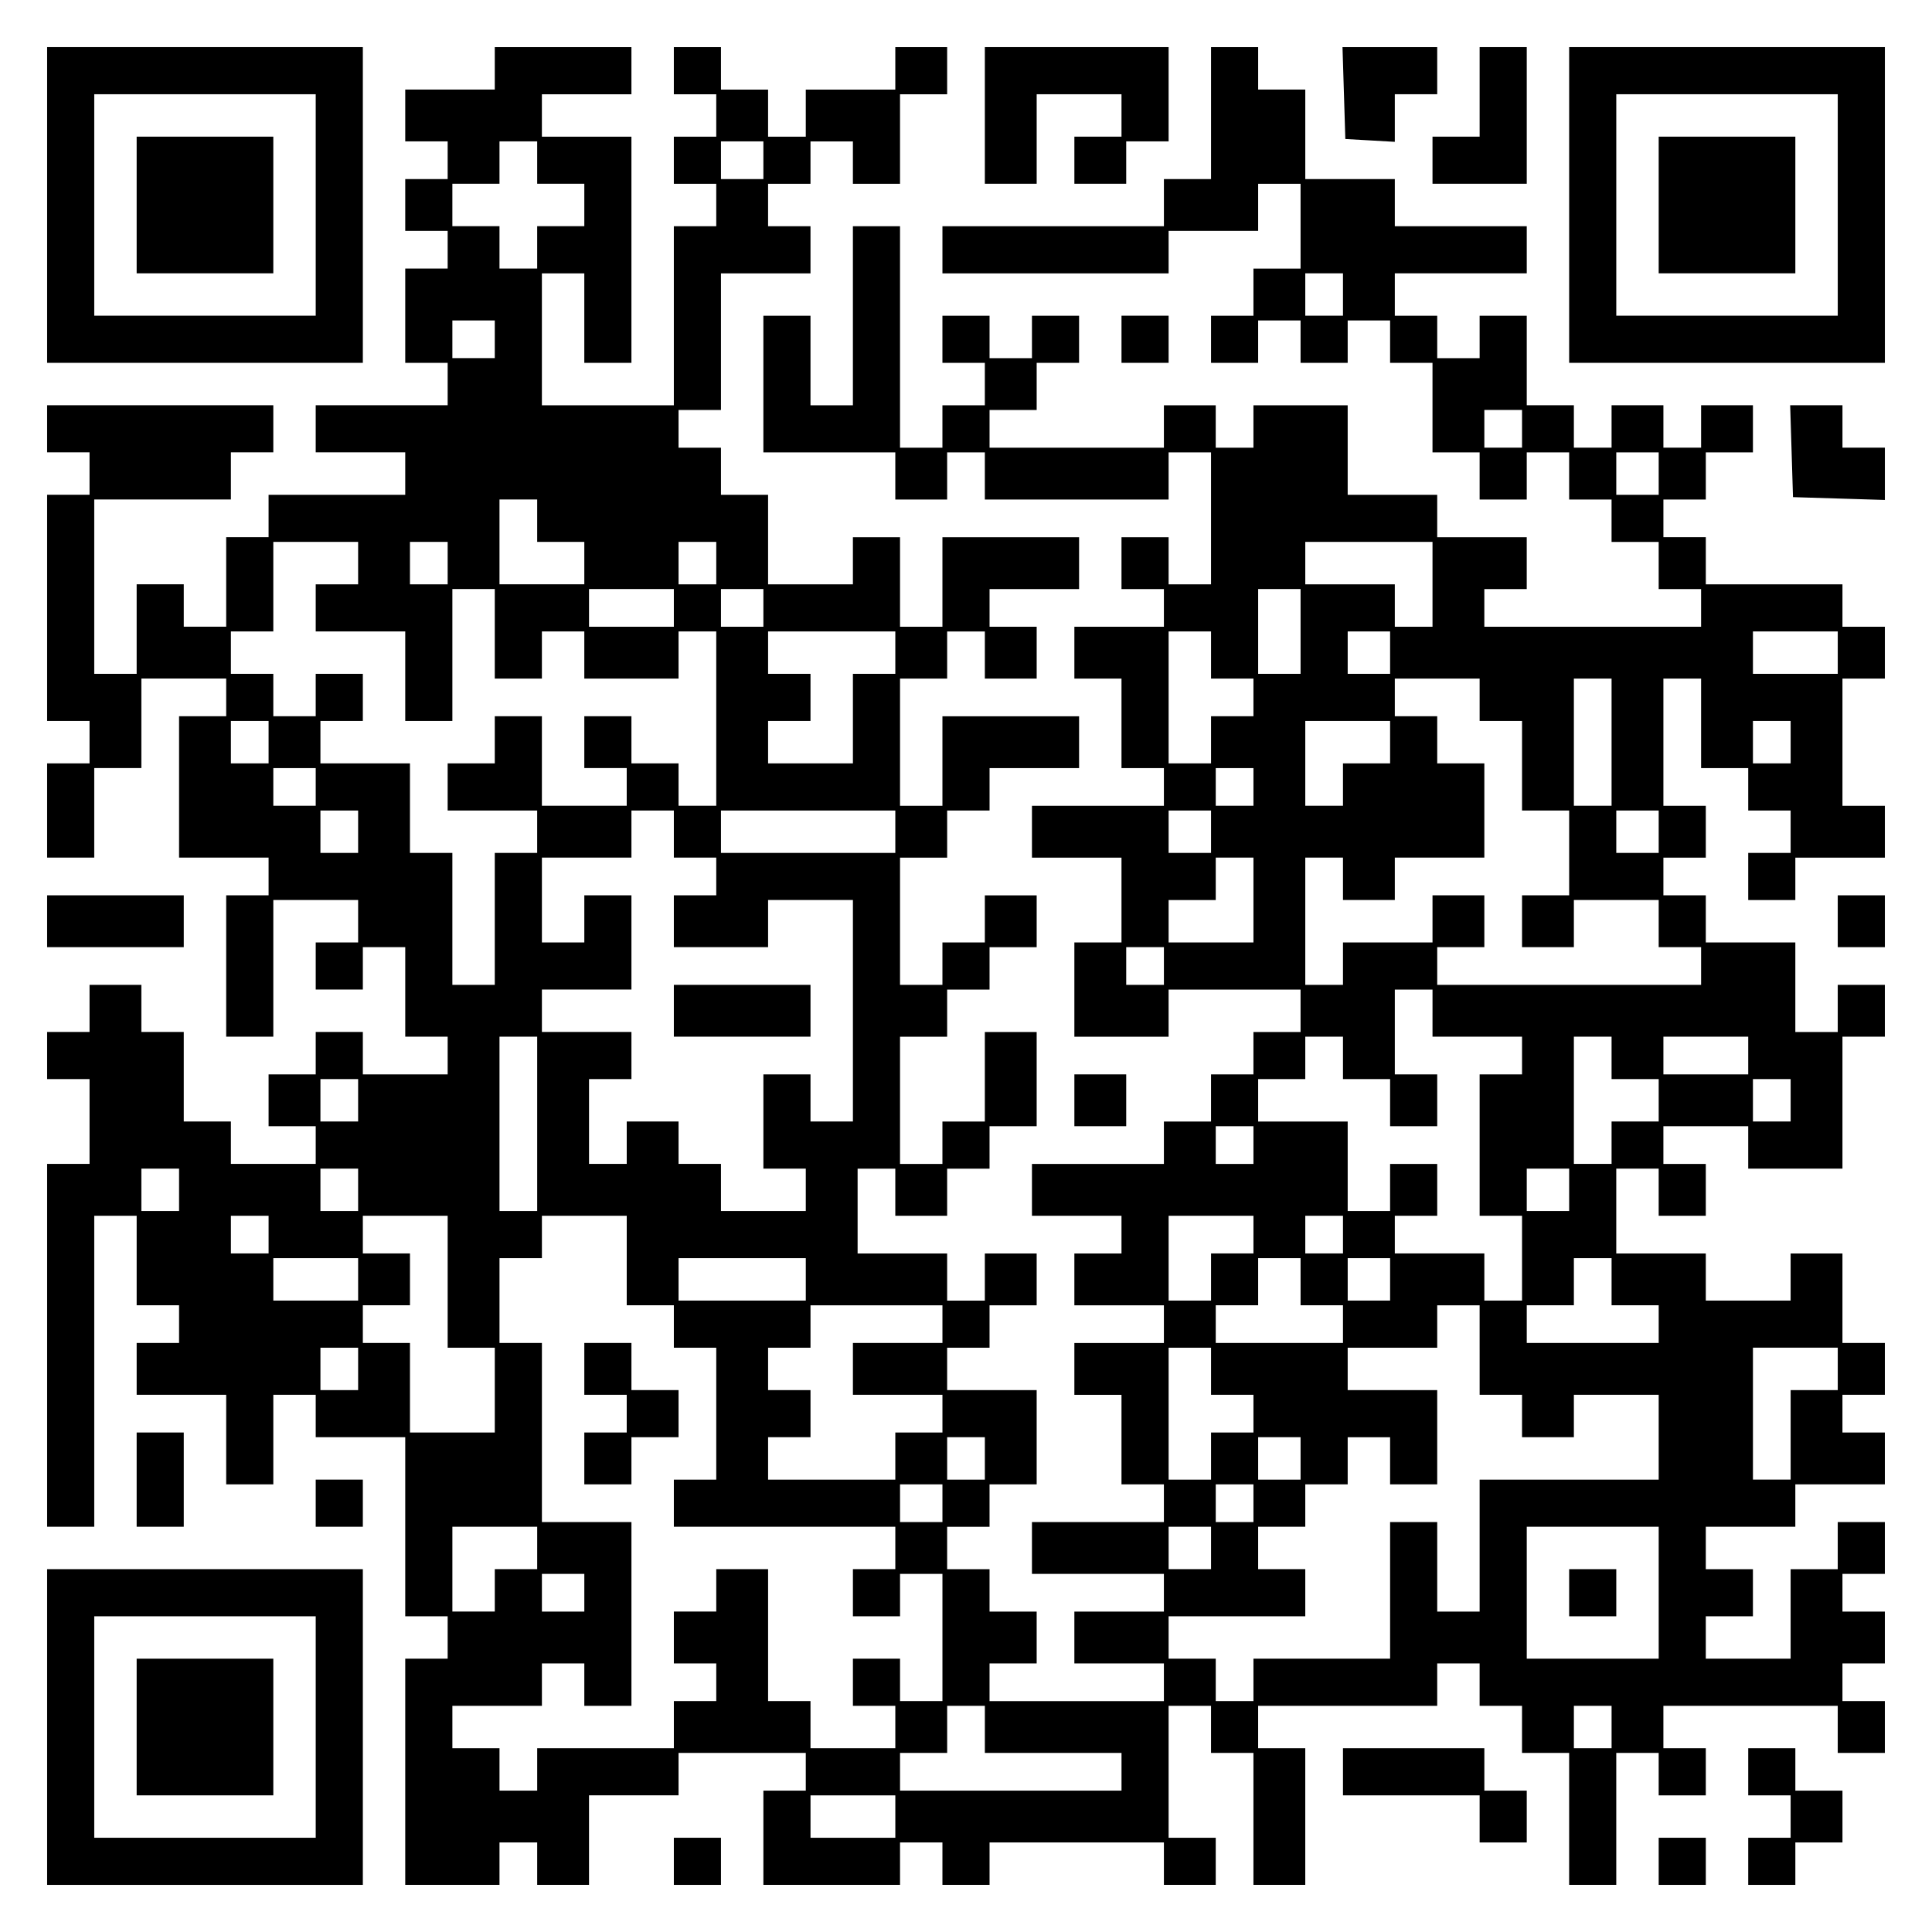 <?xml version="1.0" encoding="UTF-8" standalone="yes"?>
<svg version="1.0" xmlns="http://www.w3.org/2000/svg" width="100mm" height="100mm" viewBox="0 0 410 410" preserveAspectRatio="xMidYMid meet">
  <g transform="translate(0,410) scale(0.1,-0.1)" fill="#000000" stroke="none">
    <path d="M100 3665 l0 -335 335 0 335 0 0 335 0 335 -335 0 -335 0 0 -335z
m570 0 l0 -235 -235 0 -235 0 0 235 0 235 235 0 235 0 0 -235z"/>
    <path d="M290 3665 l0 -145 145 0 145 0 0 145 0 145 -145 0 -145 0 0 -145z"/>
    <path d="M1050 3955 l0 -45 -95 0 -95 0 0 -55 0 -55 45 0 45 0 0 -40 0 -40
-45 0 -45 0 0 -55 0 -55 45 0 45 0 0 -40 0 -40 -45 0 -45 0 0 -100 0 -100 45
0 45 0 0 -45 0 -45 -140 0 -140 0 0 -50 0 -50 95 0 95 0 0 -45 0 -45 -145 0
-145 0 0 -45 0 -45 -45 0 -45 0 0 -95 0 -95 -45 0 -45 0 0 45 0 45 -50 0 -50
0 0 -95 0 -95 -45 0 -45 0 0 185 0 185 145 0 145 0 0 50 0 50 45 0 45 0 0 50
0 50 -240 0 -240 0 0 -50 0 -50 45 0 45 0 0 -45 0 -45 -45 0 -45 0 0 -240 0
-240 45 0 45 0 0 -45 0 -45 -45 0 -45 0 0 -100 0 -100 50 0 50 0 0 95 0 95 50
0 50 0 0 95 0 95 90 0 90 0 0 -40 0 -40 -50 0 -50 0 0 -150 0 -150 95 0 95 0
0 -40 0 -40 -45 0 -45 0 0 -150 0 -150 50 0 50 0 0 145 0 145 90 0 90 0 0 -45
0 -45 -45 0 -45 0 0 -50 0 -50 50 0 50 0 0 45 0 45 45 0 45 0 0 -95 0 -95 45
0 45 0 0 -40 0 -40 -90 0 -90 0 0 45 0 45 -50 0 -50 0 0 -45 0 -45 -50 0 -50
0 0 -55 0 -55 50 0 50 0 0 -40 0 -40 -90 0 -90 0 0 45 0 45 -50 0 -50 0 0 95
0 95 -45 0 -45 0 0 50 0 50 -55 0 -55 0 0 -50 0 -50 -45 0 -45 0 0 -50 0 -50
45 0 45 0 0 -90 0 -90 -45 0 -45 0 0 -385 0 -385 50 0 50 0 0 330 0 330 45 0
45 0 0 -95 0 -95 45 0 45 0 0 -40 0 -40 -45 0 -45 0 0 -55 0 -55 95 0 95 0 0
-95 0 -95 50 0 50 0 0 95 0 95 45 0 45 0 0 -45 0 -45 95 0 95 0 0 -190 0 -190
45 0 45 0 0 -45 0 -45 -45 0 -45 0 0 -240 0 -240 100 0 100 0 0 45 0 45 40 0
40 0 0 -45 0 -45 55 0 55 0 0 95 0 95 95 0 95 0 0 45 0 45 135 0 135 0 0 -40
0 -40 -45 0 -45 0 0 -100 0 -100 145 0 145 0 0 45 0 45 45 0 45 0 0 -45 0 -45
50 0 50 0 0 45 0 45 185 0 185 0 0 -45 0 -45 55 0 55 0 0 50 0 50 -50 0 -50 0
0 140 0 140 45 0 45 0 0 -50 0 -50 45 0 45 0 0 -140 0 -140 55 0 55 0 0 145 0
145 -50 0 -50 0 0 45 0 45 190 0 190 0 0 45 0 45 45 0 45 0 0 -45 0 -45 45 0
45 0 0 -50 0 -50 50 0 50 0 0 -140 0 -140 50 0 50 0 0 140 0 140 45 0 45 0 0
-45 0 -45 50 0 50 0 0 50 0 50 -45 0 -45 0 0 45 0 45 185 0 185 0 0 -50 0 -50
50 0 50 0 0 55 0 55 -45 0 -45 0 0 40 0 40 45 0 45 0 0 55 0 55 -45 0 -45 0 0
40 0 40 45 0 45 0 0 55 0 55 -50 0 -50 0 0 -50 0 -50 -50 0 -50 0 0 -95 0 -95
-90 0 -90 0 0 45 0 45 50 0 50 0 0 50 0 50 -50 0 -50 0 0 45 0 45 95 0 95 0 0
45 0 45 95 0 95 0 0 55 0 55 -45 0 -45 0 0 40 0 40 45 0 45 0 0 55 0 55 -45 0
-45 0 0 95 0 95 -55 0 -55 0 0 -50 0 -50 -90 0 -90 0 0 50 0 50 -95 0 -95 0 0
90 0 90 45 0 45 0 0 -50 0 -50 50 0 50 0 0 55 0 55 -45 0 -45 0 0 40 0 40 90
0 90 0 0 -45 0 -45 100 0 100 0 0 140 0 140 45 0 45 0 0 55 0 55 -50 0 -50 0
0 -50 0 -50 -45 0 -45 0 0 95 0 95 -95 0 -95 0 0 50 0 50 -45 0 -45 0 0 40 0
40 45 0 45 0 0 55 0 55 -45 0 -45 0 0 135 0 135 40 0 40 0 0 -95 0 -95 50 0
50 0 0 -45 0 -45 45 0 45 0 0 -45 0 -45 -45 0 -45 0 0 -50 0 -50 50 0 50 0 0
45 0 45 95 0 95 0 0 55 0 55 -45 0 -45 0 0 135 0 135 45 0 45 0 0 55 0 55 -45
0 -45 0 0 45 0 45 -145 0 -145 0 0 50 0 50 -45 0 -45 0 0 40 0 40 45 0 45 0 0
50 0 50 50 0 50 0 0 50 0 50 -55 0 -55 0 0 -45 0 -45 -40 0 -40 0 0 45 0 45
-55 0 -55 0 0 -45 0 -45 -40 0 -40 0 0 45 0 45 -50 0 -50 0 0 95 0 95 -50 0
-50 0 0 -45 0 -45 -45 0 -45 0 0 45 0 45 -45 0 -45 0 0 45 0 45 140 0 140 0 0
50 0 50 -140 0 -140 0 0 50 0 50 -95 0 -95 0 0 95 0 95 -50 0 -50 0 0 45 0 45
-50 0 -50 0 0 -140 0 -140 -50 0 -50 0 0 -50 0 -50 -235 0 -235 0 0 -50 0 -50
240 0 240 0 0 45 0 45 95 0 95 0 0 50 0 50 45 0 45 0 0 -90 0 -90 -50 0 -50 0
0 -50 0 -50 -45 0 -45 0 0 -50 0 -50 50 0 50 0 0 45 0 45 45 0 45 0 0 -45 0
-45 50 0 50 0 0 45 0 45 45 0 45 0 0 -45 0 -45 45 0 45 0 0 -95 0 -95 50 0 50
0 0 -50 0 -50 50 0 50 0 0 50 0 50 45 0 45 0 0 -50 0 -50 45 0 45 0 0 -45 0
-45 50 0 50 0 0 -50 0 -50 45 0 45 0 0 -40 0 -40 -230 0 -230 0 0 40 0 40 45
0 45 0 0 55 0 55 -95 0 -95 0 0 45 0 45 -95 0 -95 0 0 95 0 95 -100 0 -100 0
0 -45 0 -45 -40 0 -40 0 0 45 0 45 -55 0 -55 0 0 -45 0 -45 -185 0 -185 0 0
40 0 40 50 0 50 0 0 50 0 50 45 0 45 0 0 50 0 50 -50 0 -50 0 0 -45 0 -45 -45
0 -45 0 0 45 0 45 -50 0 -50 0 0 -50 0 -50 45 0 45 0 0 -45 0 -45 -45 0 -45 0
0 -45 0 -45 -45 0 -45 0 0 235 0 235 -50 0 -50 0 0 -190 0 -190 -45 0 -45 0 0
95 0 95 -50 0 -50 0 0 -145 0 -145 140 0 140 0 0 -50 0 -50 55 0 55 0 0 50 0
50 40 0 40 0 0 -50 0 -50 195 0 195 0 0 50 0 50 45 0 45 0 0 -140 0 -140 -45
0 -45 0 0 50 0 50 -50 0 -50 0 0 -55 0 -55 45 0 45 0 0 -40 0 -40 -95 0 -95 0
0 -55 0 -55 50 0 50 0 0 -95 0 -95 45 0 45 0 0 -40 0 -40 -140 0 -140 0 0 -55
0 -55 95 0 95 0 0 -90 0 -90 -50 0 -50 0 0 -100 0 -100 100 0 100 0 0 50 0 50
140 0 140 0 0 -45 0 -45 -50 0 -50 0 0 -45 0 -45 -45 0 -45 0 0 -50 0 -50 -50
0 -50 0 0 -45 0 -45 -140 0 -140 0 0 -55 0 -55 95 0 95 0 0 -40 0 -40 -50 0
-50 0 0 -55 0 -55 95 0 95 0 0 -40 0 -40 -95 0 -95 0 0 -55 0 -55 50 0 50 0 0
-95 0 -95 45 0 45 0 0 -40 0 -40 -140 0 -140 0 0 -55 0 -55 140 0 140 0 0 -40
0 -40 -95 0 -95 0 0 -55 0 -55 95 0 95 0 0 -40 0 -40 -185 0 -185 0 0 40 0 40
50 0 50 0 0 55 0 55 -50 0 -50 0 0 45 0 45 -45 0 -45 0 0 45 0 45 45 0 45 0 0
45 0 45 50 0 50 0 0 100 0 100 -95 0 -95 0 0 45 0 45 45 0 45 0 0 45 0 45 50
0 50 0 0 55 0 55 -55 0 -55 0 0 -50 0 -50 -40 0 -40 0 0 50 0 50 -95 0 -95 0
0 90 0 90 40 0 40 0 0 -50 0 -50 55 0 55 0 0 50 0 50 45 0 45 0 0 45 0 45 50
0 50 0 0 100 0 100 -55 0 -55 0 0 -95 0 -95 -45 0 -45 0 0 -45 0 -45 -45 0
-45 0 0 135 0 135 50 0 50 0 0 50 0 50 45 0 45 0 0 45 0 45 50 0 50 0 0 55 0
55 -55 0 -55 0 0 -50 0 -50 -45 0 -45 0 0 -45 0 -45 -45 0 -45 0 0 135 0 135
50 0 50 0 0 50 0 50 45 0 45 0 0 45 0 45 95 0 95 0 0 55 0 55 -145 0 -145 0 0
-95 0 -95 -45 0 -45 0 0 135 0 135 50 0 50 0 0 50 0 50 40 0 40 0 0 -50 0 -50
55 0 55 0 0 55 0 55 -50 0 -50 0 0 40 0 40 95 0 95 0 0 55 0 55 -145 0 -145 0
0 -95 0 -95 -45 0 -45 0 0 95 0 95 -50 0 -50 0 0 -50 0 -50 -90 0 -90 0 0 95
0 95 -50 0 -50 0 0 50 0 50 -45 0 -45 0 0 40 0 40 45 0 45 0 0 145 0 145 95 0
95 0 0 50 0 50 -45 0 -45 0 0 45 0 45 45 0 45 0 0 45 0 45 45 0 45 0 0 -45 0
-45 50 0 50 0 0 95 0 95 50 0 50 0 0 50 0 50 -55 0 -55 0 0 -45 0 -45 -95 0
-95 0 0 -50 0 -50 -40 0 -40 0 0 50 0 50 -50 0 -50 0 0 45 0 45 -50 0 -50 0 0
-50 0 -50 45 0 45 0 0 -45 0 -45 -45 0 -45 0 0 -50 0 -50 45 0 45 0 0 -45 0
-45 -45 0 -45 0 0 -190 0 -190 -140 0 -140 0 0 140 0 140 45 0 45 0 0 -95 0
-95 50 0 50 0 0 240 0 240 -95 0 -95 0 0 45 0 45 95 0 95 0 0 50 0 50 -145 0
-145 0 0 -45z m90 -200 l0 -45 50 0 50 0 0 -45 0 -45 -50 0 -50 0 0 -45 0 -45
-40 0 -40 0 0 45 0 45 -50 0 -50 0 0 45 0 45 50 0 50 0 0 45 0 45 40 0 40 0 0
-45z m480 5 l0 -40 -45 0 -45 0 0 40 0 40 45 0 45 0 0 -40z m1230 -285 l0 -45
-40 0 -40 0 0 45 0 45 40 0 40 0 0 -45z m-1800 -95 l0 -40 -45 0 -45 0 0 40 0
40 45 0 45 0 0 -40z m2180 -190 l0 -40 -40 0 -40 0 0 40 0 40 40 0 40 0 0 -40z
m290 -95 l0 -45 -45 0 -45 0 0 45 0 45 45 0 45 0 0 -45z m-2380 -100 l0 -45
50 0 50 0 0 -45 0 -45 -90 0 -90 0 0 90 0 90 40 0 40 0 0 -45z m-380 -90 l0
-45 -45 0 -45 0 0 -50 0 -50 95 0 95 0 0 -95 0 -95 50 0 50 0 0 140 0 140 45
0 45 0 0 -95 0 -95 50 0 50 0 0 50 0 50 45 0 45 0 0 -50 0 -50 100 0 100 0 0
50 0 50 40 0 40 0 0 -185 0 -185 -40 0 -40 0 0 45 0 45 -50 0 -50 0 0 50 0 50
-50 0 -50 0 0 -55 0 -55 45 0 45 0 0 -40 0 -40 -90 0 -90 0 0 95 0 95 -50 0
-50 0 0 -50 0 -50 -50 0 -50 0 0 -50 0 -50 95 0 95 0 0 -45 0 -45 -45 0 -45 0
0 -140 0 -140 -45 0 -45 0 0 140 0 140 -45 0 -45 0 0 95 0 95 -95 0 -95 0 0
45 0 45 45 0 45 0 0 50 0 50 -50 0 -50 0 0 -45 0 -45 -45 0 -45 0 0 45 0 45
-45 0 -45 0 0 45 0 45 45 0 45 0 0 95 0 95 90 0 90 0 0 -45z m190 0 l0 -45
-40 0 -40 0 0 45 0 45 40 0 40 0 0 -45z m570 0 l0 -45 -40 0 -40 0 0 45 0 45
40 0 40 0 0 -45z m1520 -45 l0 -90 -40 0 -40 0 0 45 0 45 -95 0 -95 0 0 45 0
45 135 0 135 0 0 -90z m-1610 -50 l0 -40 -90 0 -90 0 0 40 0 40 90 0 90 0 0
-40z m190 0 l0 -40 -45 0 -45 0 0 40 0 40 45 0 45 0 0 -40z m1140 -50 l0 -90
-45 0 -45 0 0 90 0 90 45 0 45 0 0 -90z m-860 -45 l0 -45 -45 0 -45 0 0 -95 0
-95 -90 0 -90 0 0 45 0 45 45 0 45 0 0 50 0 50 -45 0 -45 0 0 45 0 45 135 0
135 0 0 -45z m670 -5 l0 -50 45 0 45 0 0 -40 0 -40 -45 0 -45 0 0 -50 0 -50
-45 0 -45 0 0 140 0 140 45 0 45 0 0 -50z m380 5 l0 -45 -45 0 -45 0 0 45 0
45 45 0 45 0 0 -45z m950 0 l0 -45 -90 0 -90 0 0 45 0 45 90 0 90 0 0 -45z
m-760 -100 l0 -45 45 0 45 0 0 -95 0 -95 50 0 50 0 0 -90 0 -90 -50 0 -50 0 0
-55 0 -55 55 0 55 0 0 50 0 50 90 0 90 0 0 -50 0 -50 45 0 45 0 0 -40 0 -40
-280 0 -280 0 0 40 0 40 50 0 50 0 0 55 0 55 -55 0 -55 0 0 -50 0 -50 -95 0
-95 0 0 -45 0 -45 -40 0 -40 0 0 135 0 135 40 0 40 0 0 -45 0 -45 55 0 55 0 0
45 0 45 95 0 95 0 0 100 0 100 -50 0 -50 0 0 50 0 50 -45 0 -45 0 0 40 0 40
90 0 90 0 0 -45z m280 -90 l0 -135 -40 0 -40 0 0 135 0 135 40 0 40 0 0 -135z
m-2850 0 l0 -45 -40 0 -40 0 0 45 0 45 40 0 40 0 0 -45z m2380 0 l0 -45 -50 0
-50 0 0 -45 0 -45 -40 0 -40 0 0 90 0 90 90 0 90 0 0 -45z m850 0 l0 -45 -40
0 -40 0 0 45 0 45 40 0 40 0 0 -45z m-3130 -95 l0 -40 -45 0 -45 0 0 40 0 40
45 0 45 0 0 -40z m1990 0 l0 -40 -40 0 -40 0 0 40 0 40 40 0 40 0 0 -40z
m-1900 -95 l0 -45 -40 0 -40 0 0 45 0 45 40 0 40 0 0 -45z m670 -5 l0 -50 45
0 45 0 0 -40 0 -40 -45 0 -45 0 0 -55 0 -55 100 0 100 0 0 50 0 50 90 0 90 0
0 -235 0 -235 -45 0 -45 0 0 50 0 50 -50 0 -50 0 0 -100 0 -100 45 0 45 0 0
-45 0 -45 -90 0 -90 0 0 50 0 50 -45 0 -45 0 0 45 0 45 -55 0 -55 0 0 -45 0
-45 -40 0 -40 0 0 90 0 90 45 0 45 0 0 50 0 50 -95 0 -95 0 0 45 0 45 95 0 95
0 0 100 0 100 -50 0 -50 0 0 -50 0 -50 -45 0 -45 0 0 90 0 90 95 0 95 0 0 50
0 50 45 0 45 0 0 -50z m470 5 l0 -45 -185 0 -185 0 0 45 0 45 185 0 185 0 0
-45z m670 0 l0 -45 -45 0 -45 0 0 45 0 45 45 0 45 0 0 -45z m950 0 l0 -45 -45
0 -45 0 0 45 0 45 45 0 45 0 0 -45z m-860 -145 l0 -90 -90 0 -90 0 0 45 0 45
50 0 50 0 0 45 0 45 40 0 40 0 0 -90z m-190 -140 l0 -40 -40 0 -40 0 0 40 0
40 40 0 40 0 0 -40z m570 -100 l0 -50 95 0 95 0 0 -40 0 -40 -45 0 -45 0 0
-150 0 -150 45 0 45 0 0 -90 0 -90 -40 0 -40 0 0 50 0 50 -95 0 -95 0 0 40 0
40 45 0 45 0 0 55 0 55 -50 0 -50 0 0 -50 0 -50 -45 0 -45 0 0 95 0 95 -95 0
-95 0 0 45 0 45 50 0 50 0 0 45 0 45 40 0 40 0 0 -45 0 -45 50 0 50 0 0 -50 0
-50 50 0 50 0 0 55 0 55 -45 0 -45 0 0 90 0 90 40 0 40 0 0 -50z m-1900 -235
l0 -185 -40 0 -40 0 0 185 0 185 40 0 40 0 0 -185z m2280 140 l0 -45 50 0 50
0 0 -45 0 -45 -50 0 -50 0 0 -45 0 -45 -40 0 -40 0 0 135 0 135 40 0 40 0 0
-45z m290 5 l0 -40 -90 0 -90 0 0 40 0 40 90 0 90 0 0 -40z m-2950 -95 l0 -45
-40 0 -40 0 0 45 0 45 40 0 40 0 0 -45z m3040 0 l0 -45 -40 0 -40 0 0 45 0 45
40 0 40 0 0 -45z m-1140 -95 l0 -40 -40 0 -40 0 0 40 0 40 40 0 40 0 0 -40z
m-2280 -95 l0 -45 -40 0 -40 0 0 45 0 45 40 0 40 0 0 -45z m380 0 l0 -45 -40
0 -40 0 0 45 0 45 40 0 40 0 0 -45z m2570 0 l0 -45 -45 0 -45 0 0 45 0 45 45
0 45 0 0 -45z m-2760 -95 l0 -40 -40 0 -40 0 0 40 0 40 40 0 40 0 0 -40z m380
-100 l0 -140 50 0 50 0 0 -90 0 -90 -90 0 -90 0 0 95 0 95 -50 0 -50 0 0 40 0
40 50 0 50 0 0 55 0 55 -50 0 -50 0 0 40 0 40 90 0 90 0 0 -140z m380 45 l0
-95 50 0 50 0 0 -45 0 -45 45 0 45 0 0 -140 0 -140 -45 0 -45 0 0 -50 0 -50
235 0 235 0 0 -45 0 -45 -45 0 -45 0 0 -50 0 -50 50 0 50 0 0 45 0 45 45 0 45
0 0 -135 0 -135 -45 0 -45 0 0 45 0 45 -50 0 -50 0 0 -50 0 -50 45 0 45 0 0
-45 0 -45 -90 0 -90 0 0 50 0 50 -45 0 -45 0 0 140 0 140 -55 0 -55 0 0 -45 0
-45 -45 0 -45 0 0 -55 0 -55 45 0 45 0 0 -40 0 -40 -45 0 -45 0 0 -50 0 -50
-145 0 -145 0 0 -45 0 -45 -40 0 -40 0 0 45 0 45 -50 0 -50 0 0 45 0 45 95 0
95 0 0 45 0 45 45 0 45 0 0 -45 0 -45 50 0 50 0 0 195 0 195 -95 0 -95 0 0
190 0 190 -45 0 -45 0 0 90 0 90 45 0 45 0 0 45 0 45 90 0 90 0 0 -95z m1330
55 l0 -40 -45 0 -45 0 0 -50 0 -50 -45 0 -45 0 0 90 0 90 90 0 90 0 0 -40z
m190 0 l0 -40 -40 0 -40 0 0 40 0 40 40 0 40 0 0 -40z m-2090 -95 l0 -45 -90
0 -90 0 0 45 0 45 90 0 90 0 0 -45z m950 0 l0 -45 -135 0 -135 0 0 45 0 45
135 0 135 0 0 -45z m1050 -5 l0 -50 45 0 45 0 0 -40 0 -40 -135 0 -135 0 0 40
0 40 45 0 45 0 0 50 0 50 45 0 45 0 0 -50z m190 5 l0 -45 -45 0 -45 0 0 45 0
45 45 0 45 0 0 -45z m470 -5 l0 -50 50 0 50 0 0 -40 0 -40 -140 0 -140 0 0 40
0 40 50 0 50 0 0 50 0 50 40 0 40 0 0 -50z m-1420 -90 l0 -40 -95 0 -95 0 0
-55 0 -55 95 0 95 0 0 -40 0 -40 -50 0 -50 0 0 -50 0 -50 -135 0 -135 0 0 45
0 45 45 0 45 0 0 50 0 50 -45 0 -45 0 0 45 0 45 45 0 45 0 0 45 0 45 140 0
140 0 0 -40z m1140 -55 l0 -95 45 0 45 0 0 -45 0 -45 55 0 55 0 0 45 0 45 90
0 90 0 0 -90 0 -90 -190 0 -190 0 0 -140 0 -140 -45 0 -45 0 0 95 0 95 -50 0
-50 0 0 -145 0 -145 -145 0 -145 0 0 -45 0 -45 -40 0 -40 0 0 45 0 45 -50 0
-50 0 0 45 0 45 145 0 145 0 0 50 0 50 -50 0 -50 0 0 45 0 45 50 0 50 0 0 45
0 45 45 0 45 0 0 50 0 50 45 0 45 0 0 -50 0 -50 50 0 50 0 0 100 0 100 -95 0
-95 0 0 45 0 45 95 0 95 0 0 45 0 45 45 0 45 0 0 -95z m-2380 -40 l0 -45 -40
0 -40 0 0 45 0 45 40 0 40 0 0 -45z m1810 -5 l0 -50 45 0 45 0 0 -40 0 -40
-45 0 -45 0 0 -50 0 -50 -45 0 -45 0 0 140 0 140 45 0 45 0 0 -50z m1330 5 l0
-45 -50 0 -50 0 0 -95 0 -95 -40 0 -40 0 0 140 0 140 90 0 90 0 0 -45z m-1810
-190 l0 -45 -40 0 -40 0 0 45 0 45 40 0 40 0 0 -45z m670 0 l0 -45 -45 0 -45
0 0 45 0 45 45 0 45 0 0 -45z m-760 -95 l0 -40 -45 0 -45 0 0 40 0 40 45 0 45
0 0 -40z m660 0 l0 -40 -40 0 -40 0 0 40 0 40 40 0 40 0 0 -40z m-1520 -95 l0
-45 -45 0 -45 0 0 -45 0 -45 -45 0 -45 0 0 90 0 90 90 0 90 0 0 -45z m1430 0
l0 -45 -45 0 -45 0 0 45 0 45 45 0 45 0 0 -45z m950 -95 l0 -140 -140 0 -140
0 0 140 0 140 140 0 140 0 0 -140z m-2280 0 l0 -40 -45 0 -45 0 0 40 0 40 45
0 45 0 0 -40z m850 -290 l0 -50 145 0 145 0 0 -40 0 -40 -235 0 -235 0 0 40 0
40 50 0 50 0 0 50 0 50 40 0 40 0 0 -50z m1330 5 l0 -45 -40 0 -40 0 0 45 0
45 40 0 40 0 0 -45z m-1520 -190 l0 -45 -90 0 -90 0 0 45 0 45 90 0 90 0 0
-45z"/>
    <path d="M1430 1955 l0 -55 145 0 145 0 0 55 0 55 -145 0 -145 0 0 -55z"/>
    <path d="M1240 1195 l0 -55 45 0 45 0 0 -40 0 -40 -45 0 -45 0 0 -55 0 -55 50
0 50 0 0 50 0 50 50 0 50 0 0 50 0 50 -50 0 -50 0 0 50 0 50 -50 0 -50 0 0
-55z"/>
    <path d="M3330 720 l0 -50 50 0 50 0 0 50 0 50 -50 0 -50 0 0 -50z"/>
    <path d="M2090 3855 l0 -145 55 0 55 0 0 95 0 95 90 0 90 0 0 -45 0 -45 -50 0
-50 0 0 -50 0 -50 55 0 55 0 0 45 0 45 45 0 45 0 0 100 0 100 -195 0 -195 0 0
-145z"/>
    <path d="M2852 3903 l3 -98 53 -3 52 -3 0 50 0 51 45 0 45 0 0 50 0 50 -100 0
-101 0 3 -97z"/>
    <path d="M3140 3905 l0 -95 -50 0 -50 0 0 -50 0 -50 100 0 100 0 0 145 0 145
-50 0 -50 0 0 -95z"/>
    <path d="M3330 3665 l0 -335 335 0 335 0 0 335 0 335 -335 0 -335 0 0 -335z
m570 0 l0 -235 -235 0 -235 0 0 235 0 235 235 0 235 0 0 -235z"/>
    <path d="M3520 3665 l0 -145 145 0 145 0 0 145 0 145 -145 0 -145 0 0 -145z"/>
    <path d="M2380 3380 l0 -50 50 0 50 0 0 50 0 50 -50 0 -50 0 0 -50z"/>
    <path d="M3802 3143 l3 -98 98 -3 97 -3 0 56 0 55 -45 0 -45 0 0 45 0 45 -55
0 -56 0 3 -97z"/>
    <path d="M100 2145 l0 -55 145 0 145 0 0 55 0 55 -145 0 -145 0 0 -55z"/>
    <path d="M3900 2145 l0 -55 50 0 50 0 0 55 0 55 -50 0 -50 0 0 -55z"/>
    <path d="M2280 1765 l0 -55 55 0 55 0 0 55 0 55 -55 0 -55 0 0 -55z"/>
    <path d="M290 960 l0 -100 50 0 50 0 0 100 0 100 -50 0 -50 0 0 -100z"/>
    <path d="M670 910 l0 -50 50 0 50 0 0 50 0 50 -50 0 -50 0 0 -50z"/>
    <path d="M100 435 l0 -335 335 0 335 0 0 335 0 335 -335 0 -335 0 0 -335z
m570 0 l0 -235 -235 0 -235 0 0 235 0 235 235 0 235 0 0 -235z"/>
    <path d="M290 435 l0 -145 145 0 145 0 0 145 0 145 -145 0 -145 0 0 -145z"/>
    <path d="M2850 340 l0 -50 145 0 145 0 0 -50 0 -50 50 0 50 0 0 55 0 55 -45 0
-45 0 0 45 0 45 -150 0 -150 0 0 -50z"/>
    <path d="M3710 340 l0 -50 45 0 45 0 0 -45 0 -45 -45 0 -45 0 0 -50 0 -50 50
0 50 0 0 45 0 45 50 0 50 0 0 55 0 55 -50 0 -50 0 0 45 0 45 -50 0 -50 0 0
-50z"/>
    <path d="M1430 150 l0 -50 50 0 50 0 0 50 0 50 -50 0 -50 0 0 -50z"/>
    <path d="M3520 150 l0 -50 50 0 50 0 0 50 0 50 -50 0 -50 0 0 -50z"/>
  </g>
</svg>
